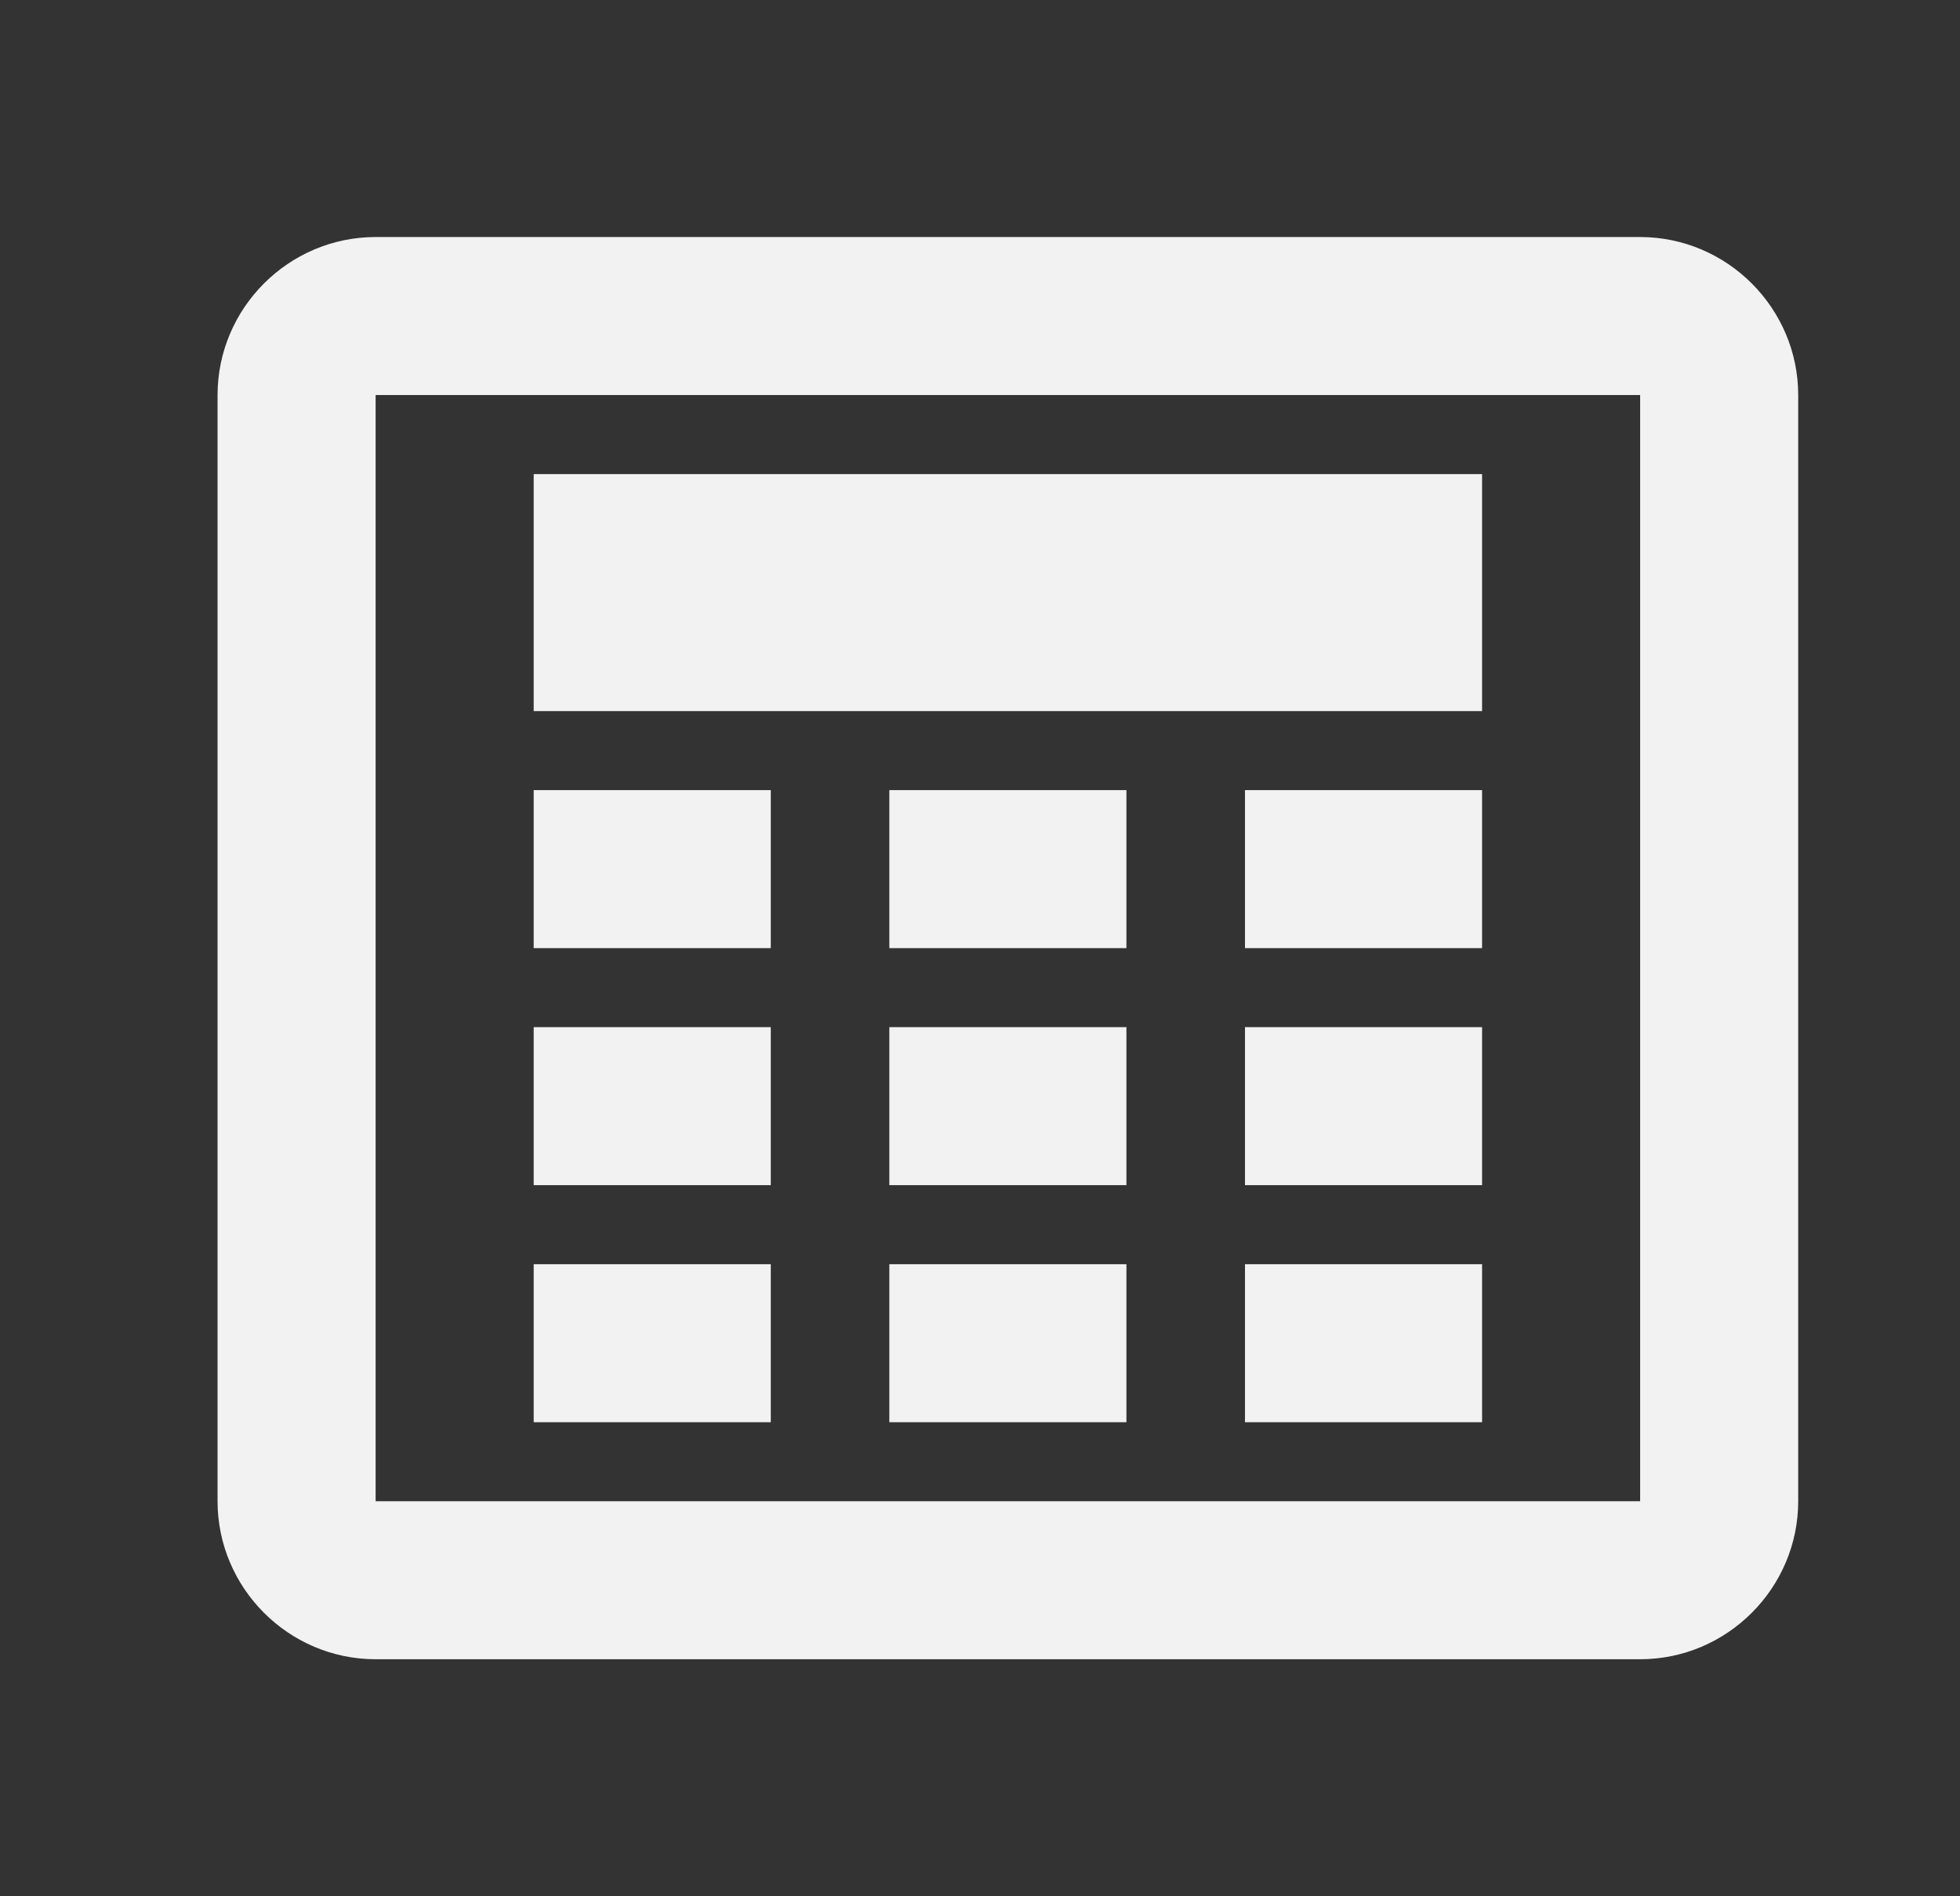 <?xml version="1.0" encoding="UTF-8"?> <svg xmlns="http://www.w3.org/2000/svg" width="31" height="30" viewBox="0 0 31 30" fill="none"><rect x="0" y="0" width="31" height="30" fill="#333333" stroke="none"/><path d="M12.191 15H8.441V12.5H12.191V15ZM17.816 12.5H14.066V15H17.816V12.5ZM23.441 12.5H19.691V15H23.441V12.5ZM23.441 7.5H8.441V11.25H23.441V7.5ZM25.941 6.25H5.941V23.75H25.941V6.25ZM25.941 3.75C27.316 3.75 28.441 4.875 28.441 6.25V23.75C28.441 25.125 27.316 26.25 25.941 26.25H5.941C4.566 26.25 3.441 25.125 3.441 23.75V6.25C3.441 4.875 4.566 3.75 5.941 3.75H25.941ZM12.191 16.25H8.441V18.75H12.191V16.25ZM17.816 16.25H14.066V18.75H17.816V16.25ZM23.441 16.25H19.691V18.75H23.441V16.25ZM12.191 20H8.441V22.5H12.191V20ZM17.816 20H14.066V22.5H17.816V20ZM23.441 20H19.691V22.5H23.441V20Z" fill="#F2F2F2"></path></svg> 